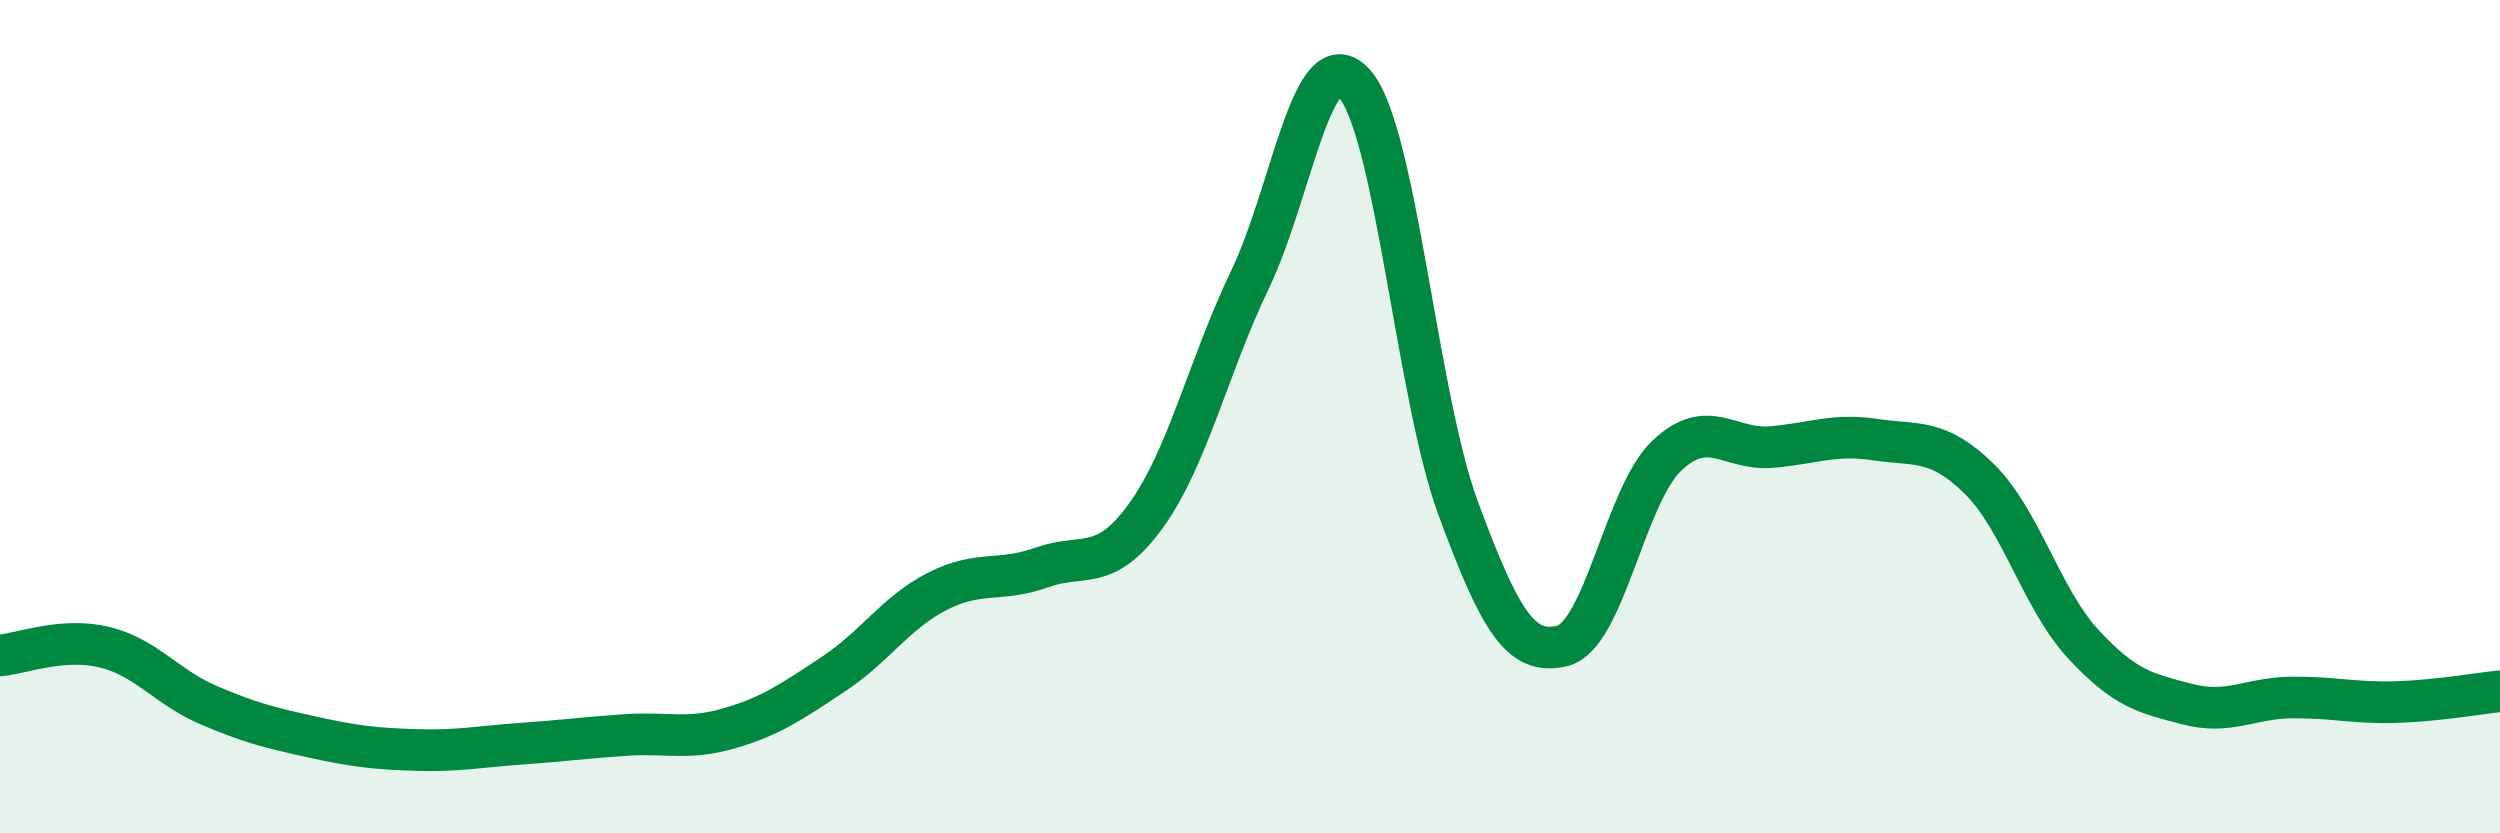
    <svg width="60" height="20" viewBox="0 0 60 20" xmlns="http://www.w3.org/2000/svg">
      <path
        d="M 0,15.73 C 0.5,15.69 1.5,15.29 2.5,15.53 C 3.5,15.77 4,16.49 5,16.92 C 6,17.35 6.5,17.47 7.5,17.69 C 8.5,17.91 9,17.97 10,18 C 11,18.03 11.5,17.92 12.5,17.85 C 13.5,17.78 14,17.71 15,17.64 C 16,17.57 16.5,17.77 17.5,17.48 C 18.5,17.19 19,16.84 20,16.18 C 21,15.52 21.5,14.7 22.5,14.19 C 23.5,13.68 24,13.98 25,13.62 C 26,13.26 26.5,13.76 27.5,12.38 C 28.5,11 29,8.79 30,6.71 C 31,4.63 31.5,0.9 32.5,2 C 33.5,3.1 34,9.51 35,12.21 C 36,14.91 36.5,15.75 37.5,15.5 C 38.5,15.25 39,11.89 40,10.94 C 41,9.99 41.5,10.81 42.5,10.73 C 43.5,10.65 44,10.4 45,10.55 C 46,10.7 46.5,10.51 47.5,11.49 C 48.5,12.47 49,14.38 50,15.46 C 51,16.54 51.5,16.64 52.5,16.9 C 53.5,17.16 54,16.75 55,16.74 C 56,16.73 56.5,16.88 57.5,16.85 C 58.5,16.82 59.5,16.64 60,16.59L60 20L0 20Z"
        fill="#008740"
        opacity="0.1"
        stroke-linecap="round"
        stroke-linejoin="round"
      />
      <path
        d="M 0,15.73 C 0.5,15.69 1.5,15.29 2.5,15.53 C 3.5,15.77 4,16.49 5,16.92 C 6,17.35 6.5,17.47 7.5,17.69 C 8.5,17.91 9,17.97 10,18 C 11,18.03 11.5,17.92 12.5,17.85 C 13.5,17.78 14,17.71 15,17.64 C 16,17.57 16.5,17.77 17.5,17.48 C 18.5,17.19 19,16.84 20,16.18 C 21,15.52 21.5,14.7 22.5,14.19 C 23.5,13.68 24,13.98 25,13.62 C 26,13.26 26.5,13.76 27.5,12.38 C 28.5,11 29,8.79 30,6.71 C 31,4.63 31.5,0.9 32.5,2 C 33.5,3.1 34,9.51 35,12.21 C 36,14.91 36.5,15.75 37.5,15.5 C 38.5,15.25 39,11.89 40,10.94 C 41,9.99 41.5,10.81 42.5,10.73 C 43.5,10.65 44,10.4 45,10.55 C 46,10.7 46.5,10.51 47.5,11.49 C 48.5,12.47 49,14.38 50,15.46 C 51,16.54 51.5,16.64 52.5,16.9 C 53.5,17.16 54,16.75 55,16.74 C 56,16.73 56.5,16.88 57.5,16.85 C 58.5,16.82 59.5,16.64 60,16.59"
        stroke="#008740"
        stroke-width="1"
        fill="none"
        stroke-linecap="round"
        stroke-linejoin="round"
      />
    </svg>
  